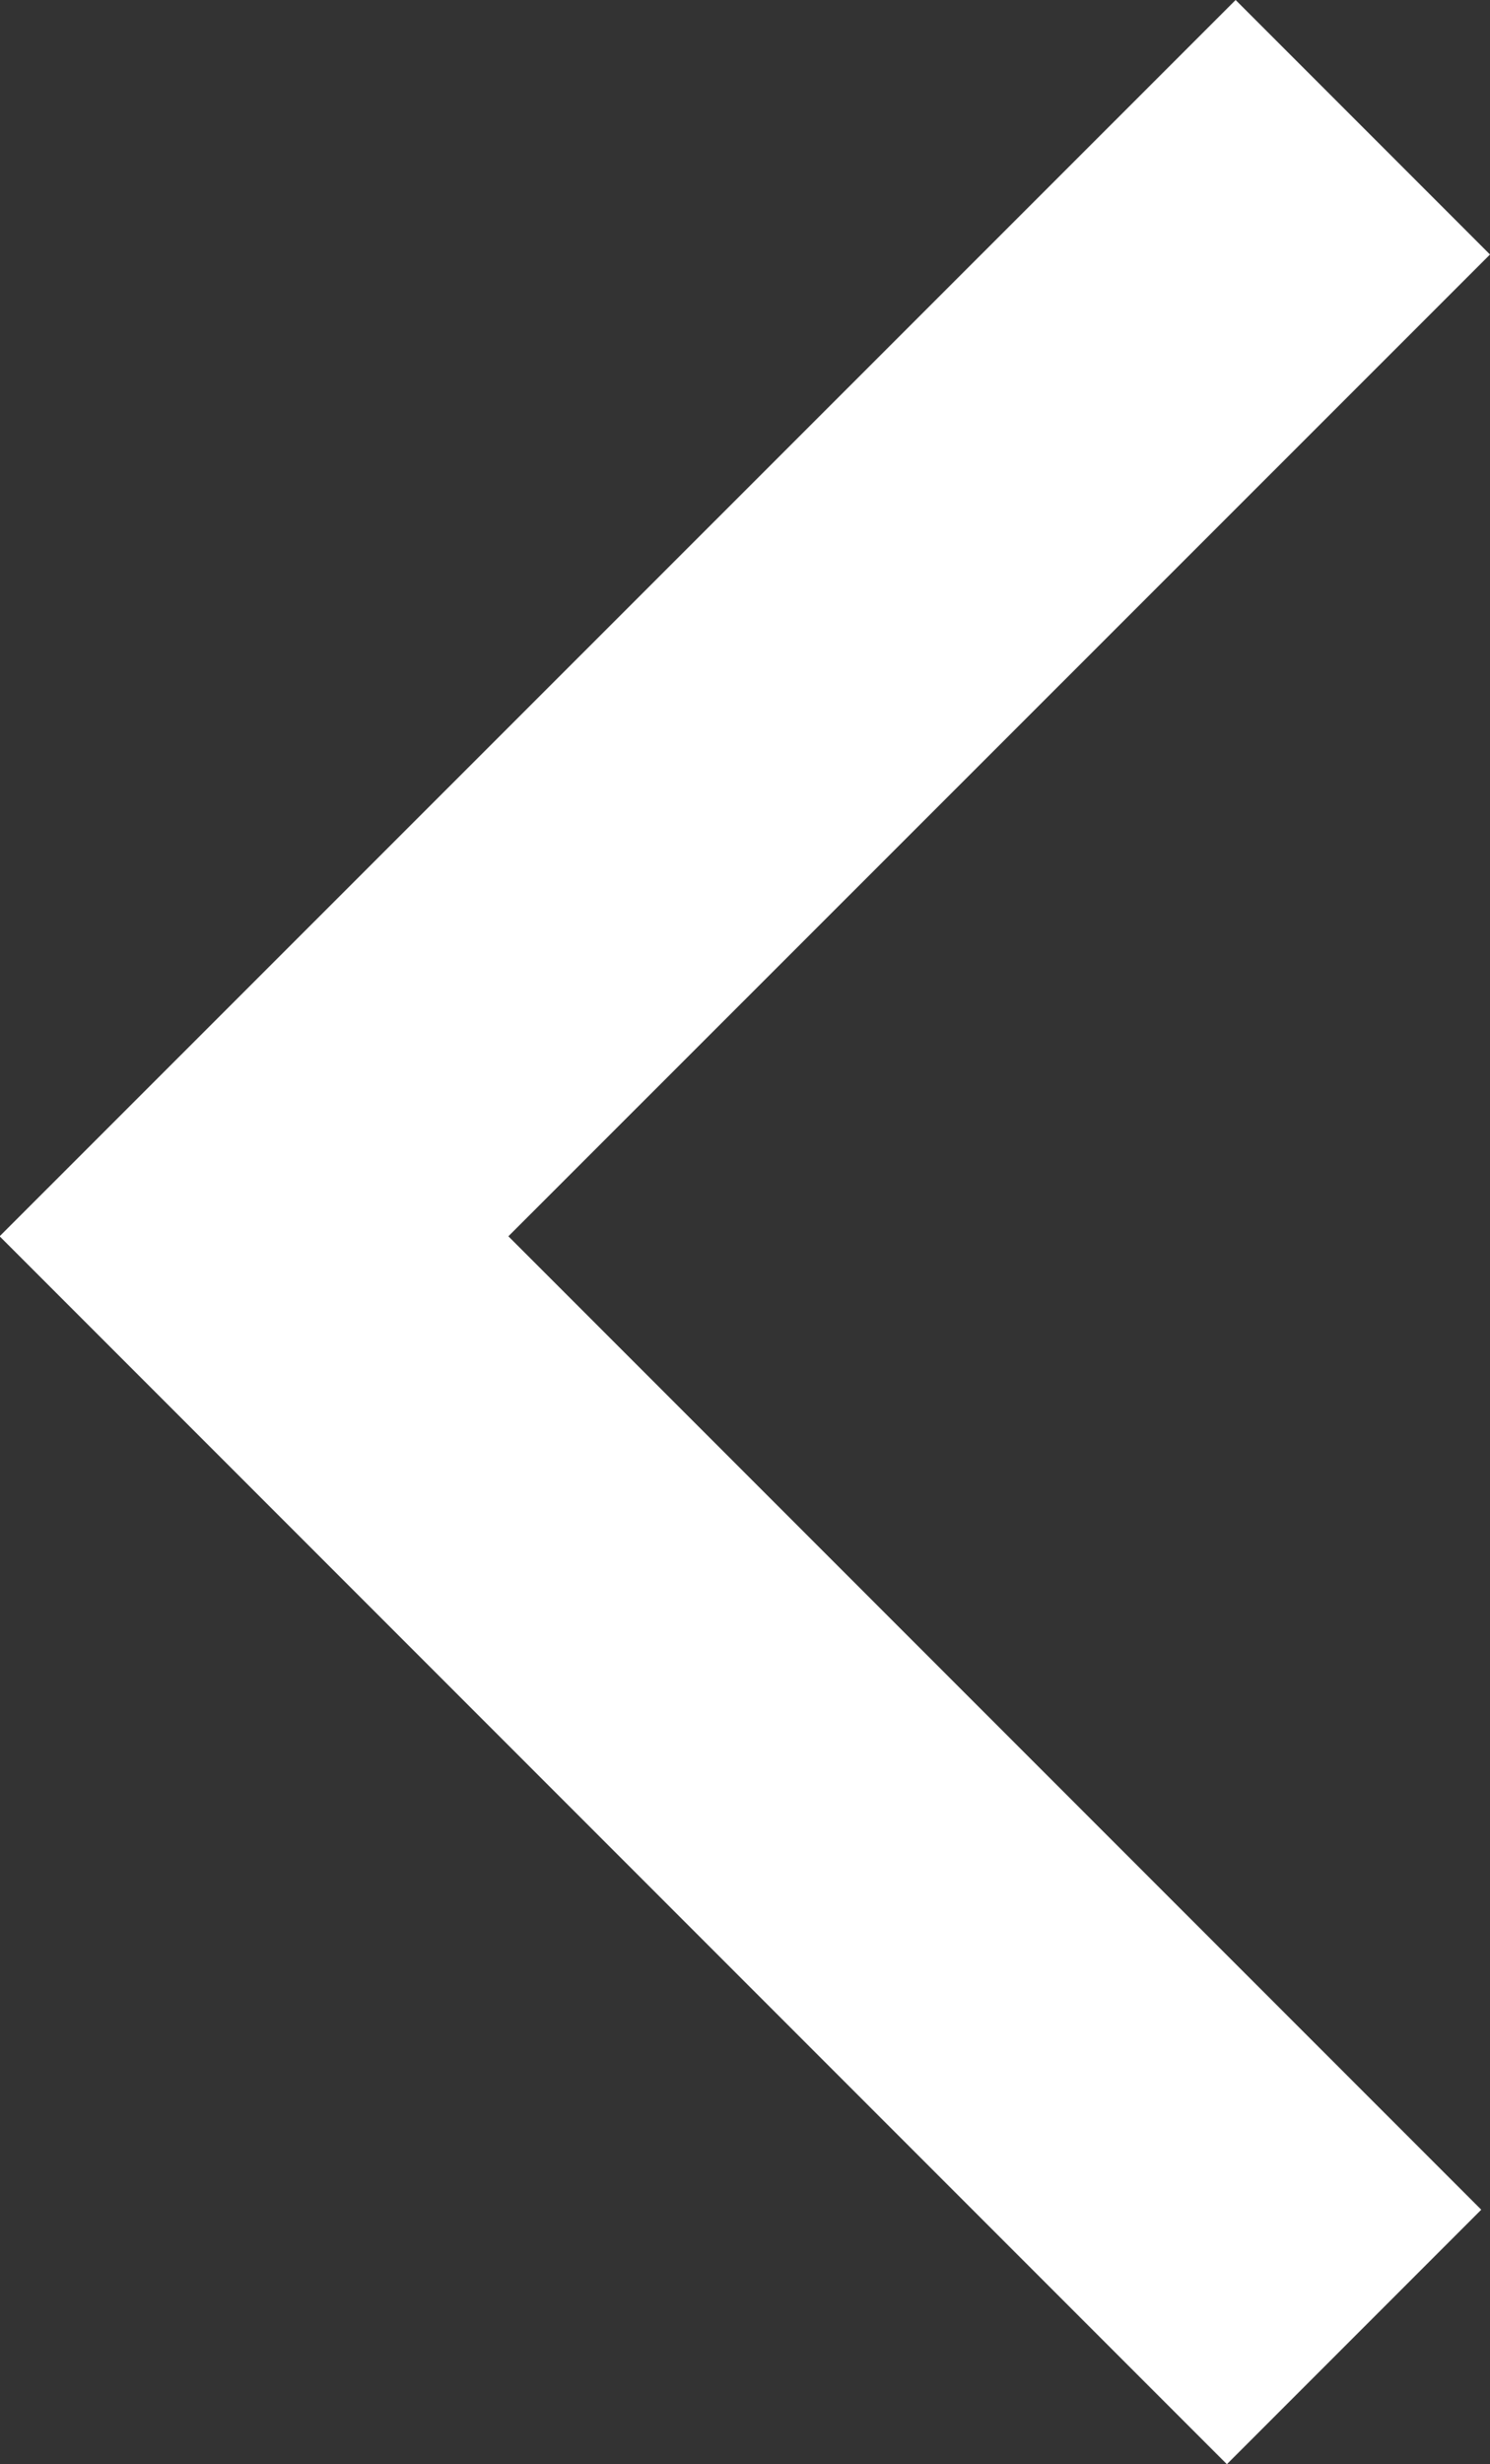 <svg xmlns="http://www.w3.org/2000/svg" width="16.196" height="26.771" viewBox="0 0 16.196 26.771">
  <rect x="0" y="0" width="16.196" height="26.771" fill="#333333" stroke="none"/>
  <path id="パス_16831" data-name="パス 16831" d="M556.9,2620.962l-2.765-2.765L540.7,2631.628l13.34,13.34,2.765-2.765-10.575-10.575Z" transform="translate(-540.704 -2618.197)" fill="#fff"/>
</svg>
